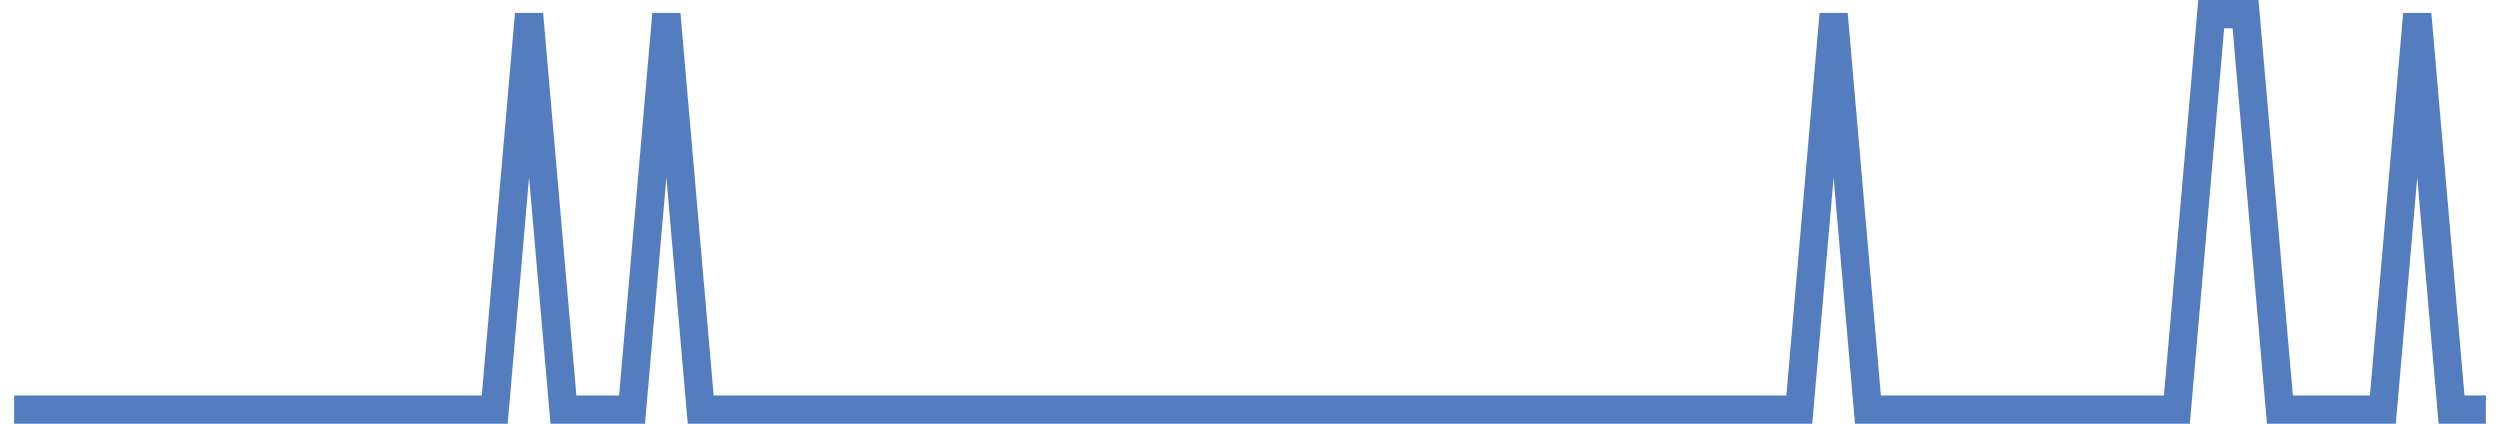 <?xml version="1.0" encoding="UTF-8"?>
<svg xmlns="http://www.w3.org/2000/svg" xmlns:xlink="http://www.w3.org/1999/xlink" width="177pt" height="30pt" viewBox="0 0 177 30" version="1.1">
<g id="surface11234846">
<path style="fill:none;stroke-width:2;stroke-linecap:butt;stroke-linejoin:miter;stroke:rgb(32.941%,49.02%,74.902%);stroke-opacity:1;stroke-miterlimit:10;" d="M 1 29 L 35.027 29 L 37.457 1 L 39.891 29 L 44.75 29 L 47.18 1 L 49.609 29 L 127.391 29 L 129.82 1 L 132.25 29 L 154.125 29 L 156.555 1 L 158.984 1 L 161.418 29 L 168.707 29 L 171.141 1 L 173.57 29 L 176 29 "/>
</g>
</svg>

